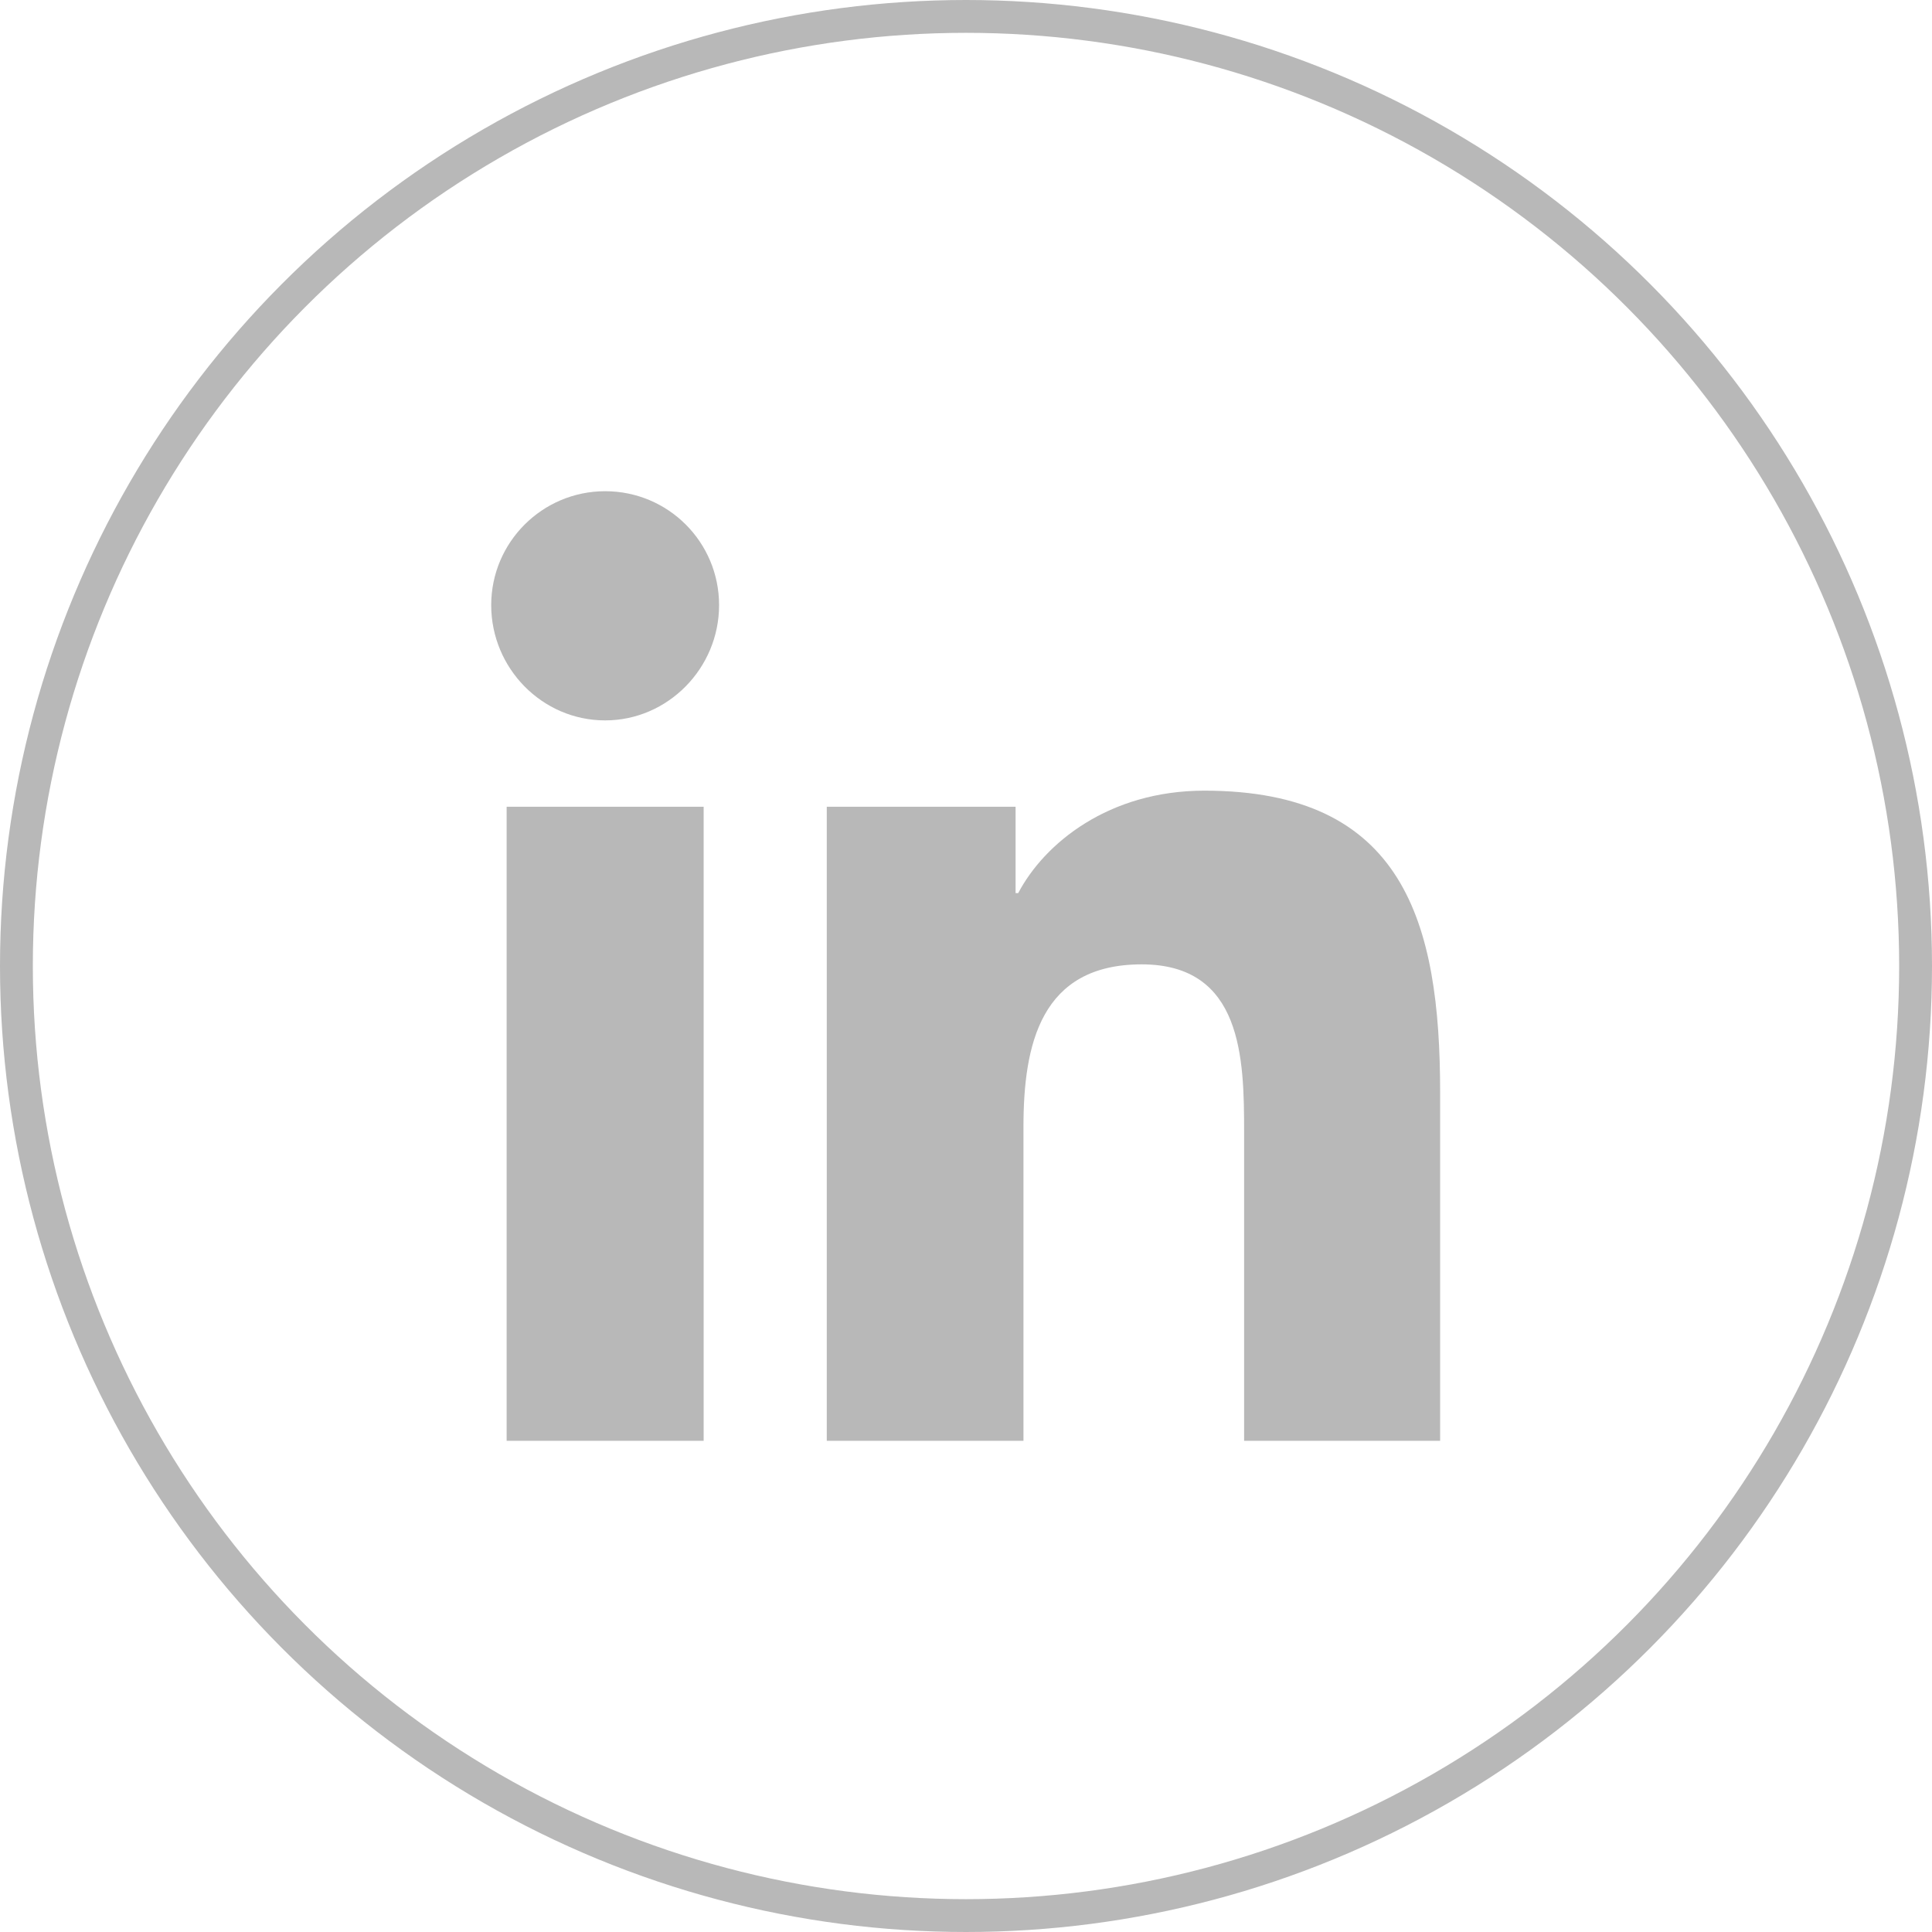 <?xml version="1.0" encoding="UTF-8"?>
<svg id="Livello_2" data-name="Livello 2" xmlns="http://www.w3.org/2000/svg" viewBox="0 0 58.84 58.84">
  <defs>
    <style>
      .cls-1 {
        fill: #b8b8b8;
      }

      .cls-2 {
        fill: none;
        stroke: #b8b8b8;
        stroke-miterlimit: 10;
      }
    </style>
  </defs>
  <g id="Layer_1" data-name="Layer 1">
    <g>
      <circle class="cls-2" cx="29.42" cy="29.42" r="28.92"/>
      <path class="cls-1" d="M21.43,43.88h-6V24.57h6v19.31Zm-3-21.94c-1.92,0-3.47-1.59-3.47-3.51,0-1.92,1.56-3.47,3.47-3.47,1.92,0,3.47,1.55,3.47,3.47,0,1.92-1.56,3.51-3.47,3.51Zm25.44,21.94h-5.98v-9.4c0-2.24-.05-5.11-3.12-5.11s-3.6,2.43-3.6,4.95v9.56h-5.99V24.57h5.75v2.63h.08c.8-1.52,2.76-3.12,5.67-3.12,6.07,0,7.18,4,7.18,9.19v10.61h0Z"/>
    </g>
  </g>
</svg>